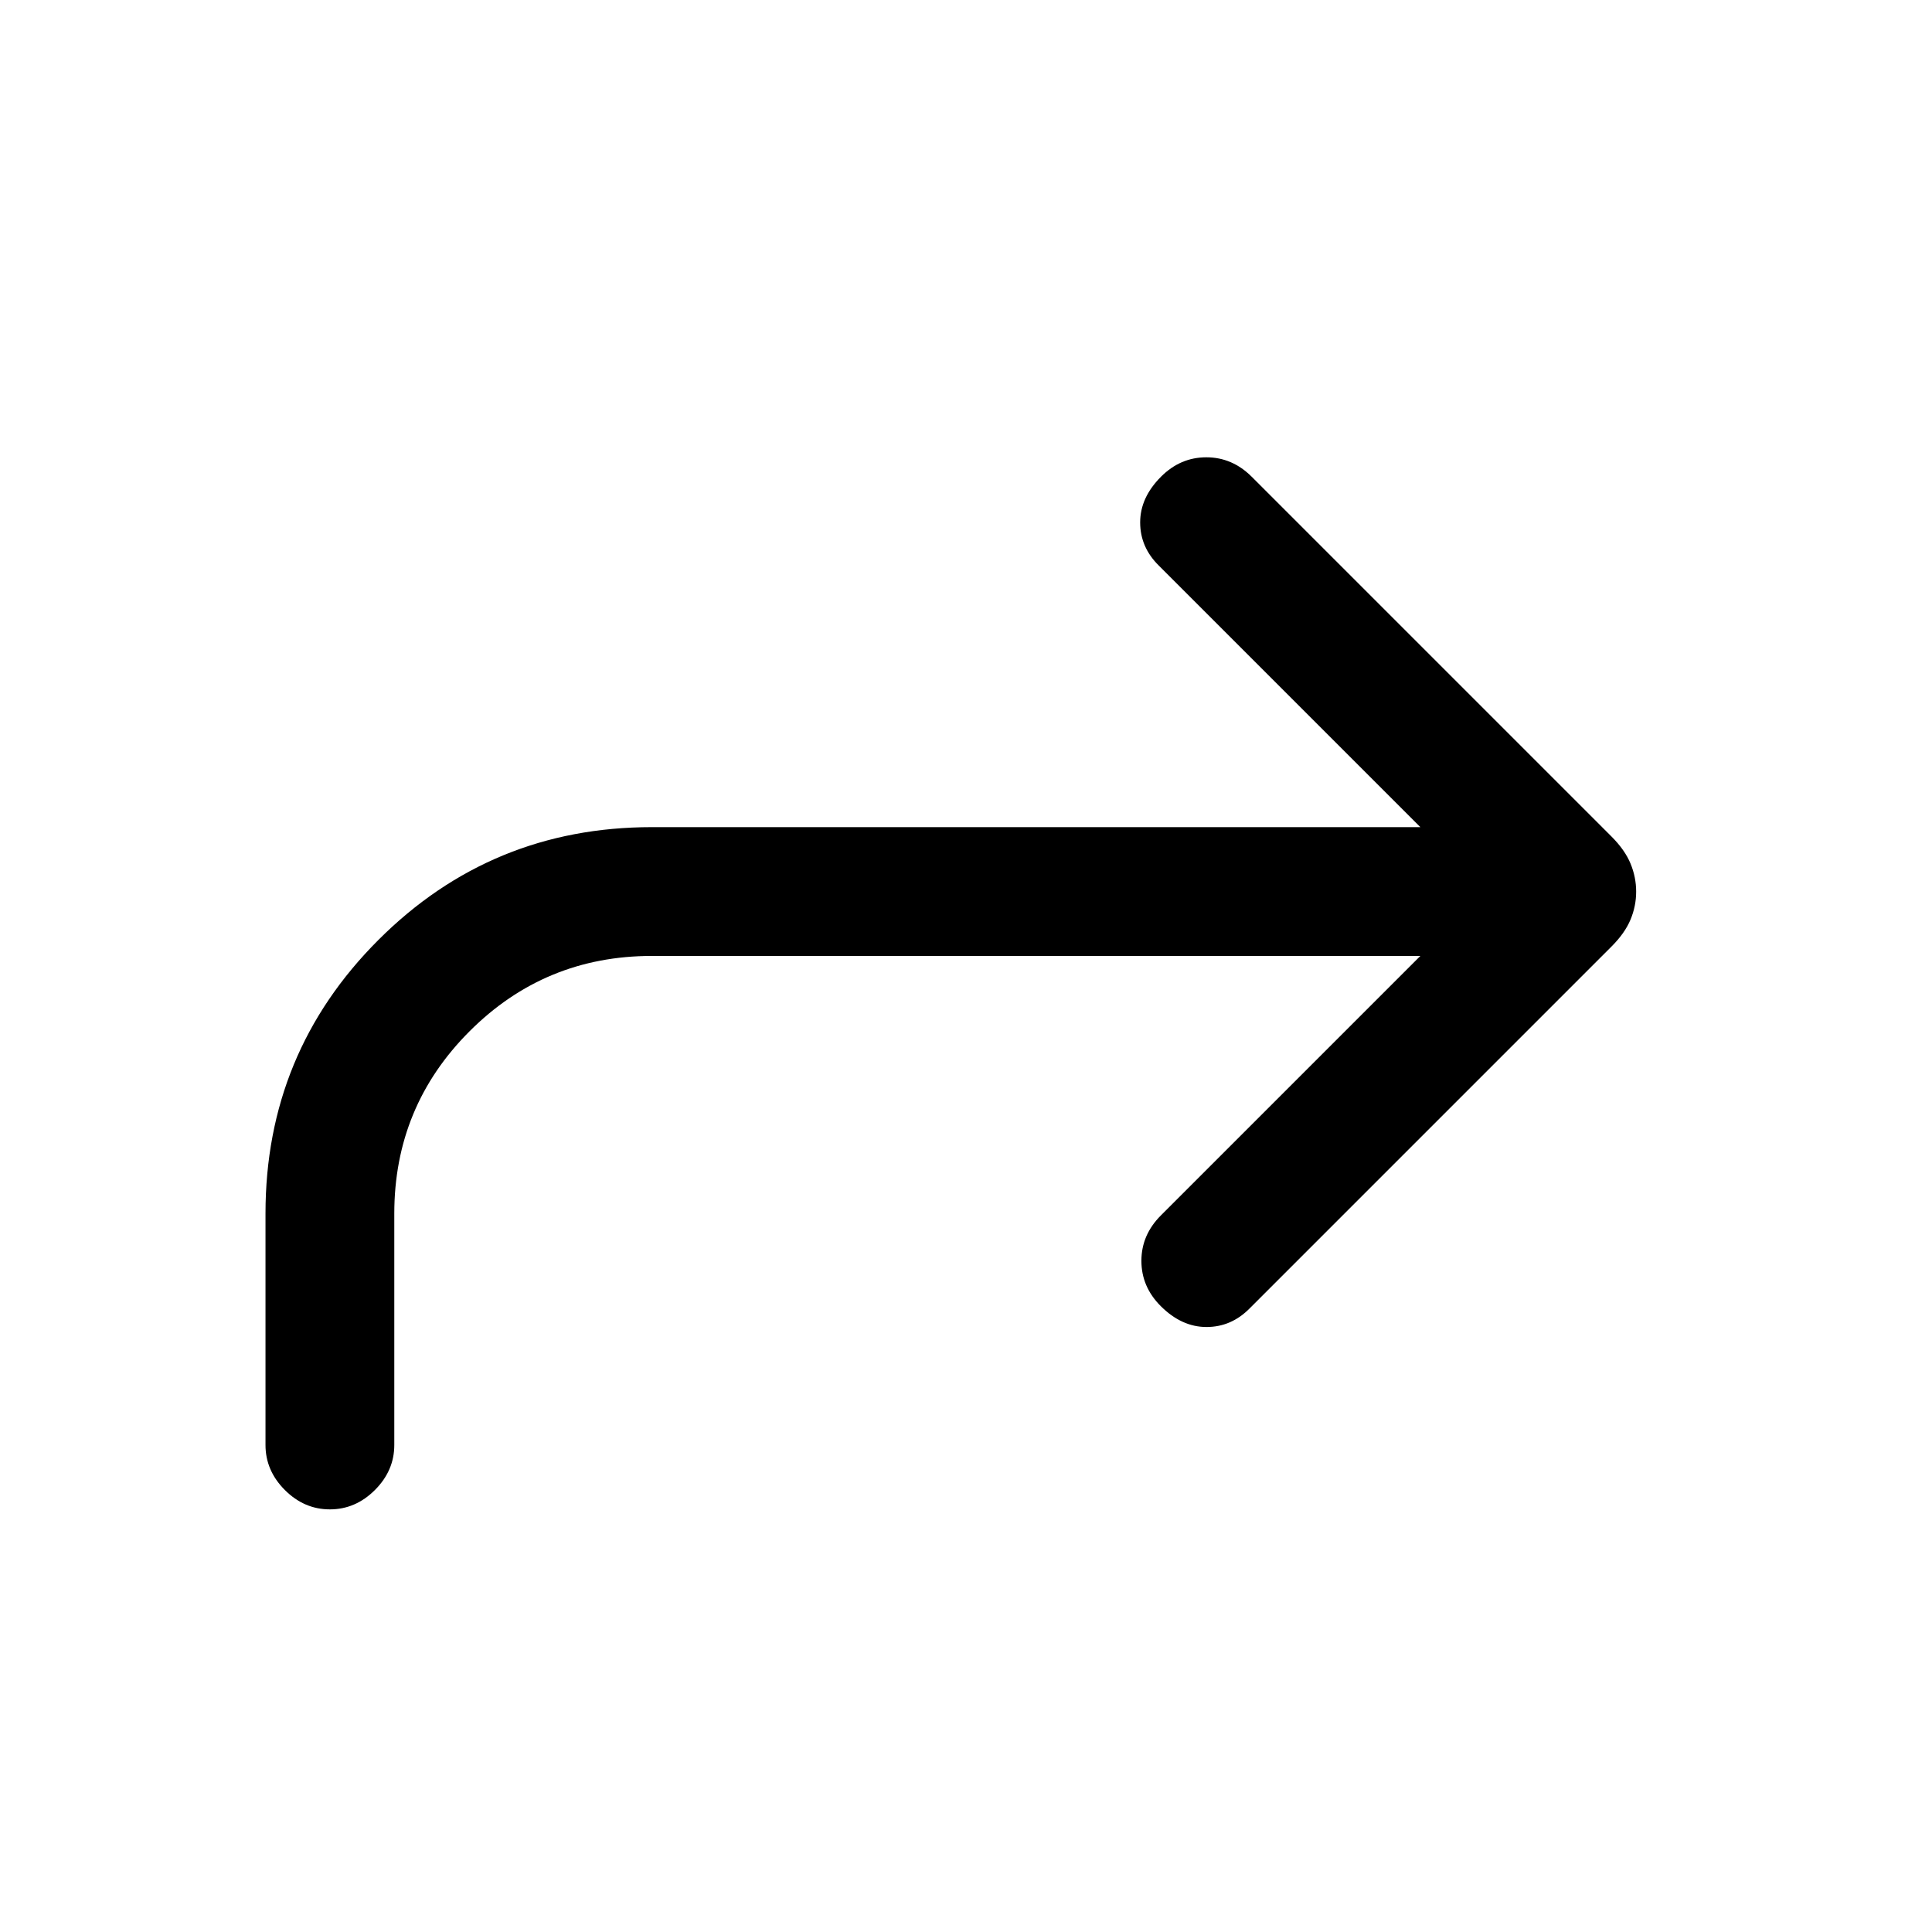 <svg width="20" viewBox="0 96 960 960" height="20" xmlns="http://www.w3.org/2000/svg"><path d="M163.91 845.999q-12.756 0-22.371-9.624-9.615-9.625-9.615-22.375V699q0-79.85 56.075-135.924 56.075-56.075 135.924-56.075h381.848L575.847 377.076q-9.308-9.146-9.308-21.495 0-12.35 10.391-22.741 9.609-9.609 22.493-9.609 12.884 0 22.577 9.693l178.769 178.769q6.615 6.615 9.423 13.397 2.807 6.782 2.807 13.961 0 7.18-2.807 13.91-2.808 6.731-9.423 13.346L621 746.076q-9.147 9.308-21.496 9.308-12.35 0-22.741-10.391-9.608-9.609-9.608-22.493 0-12.884 9.692-22.576l128.924-128.925H323.923q-53.167 0-90.584 37.417T195.922 699v115q0 12.75-9.628 22.375-9.629 9.624-22.384 9.624Z"></path></svg>